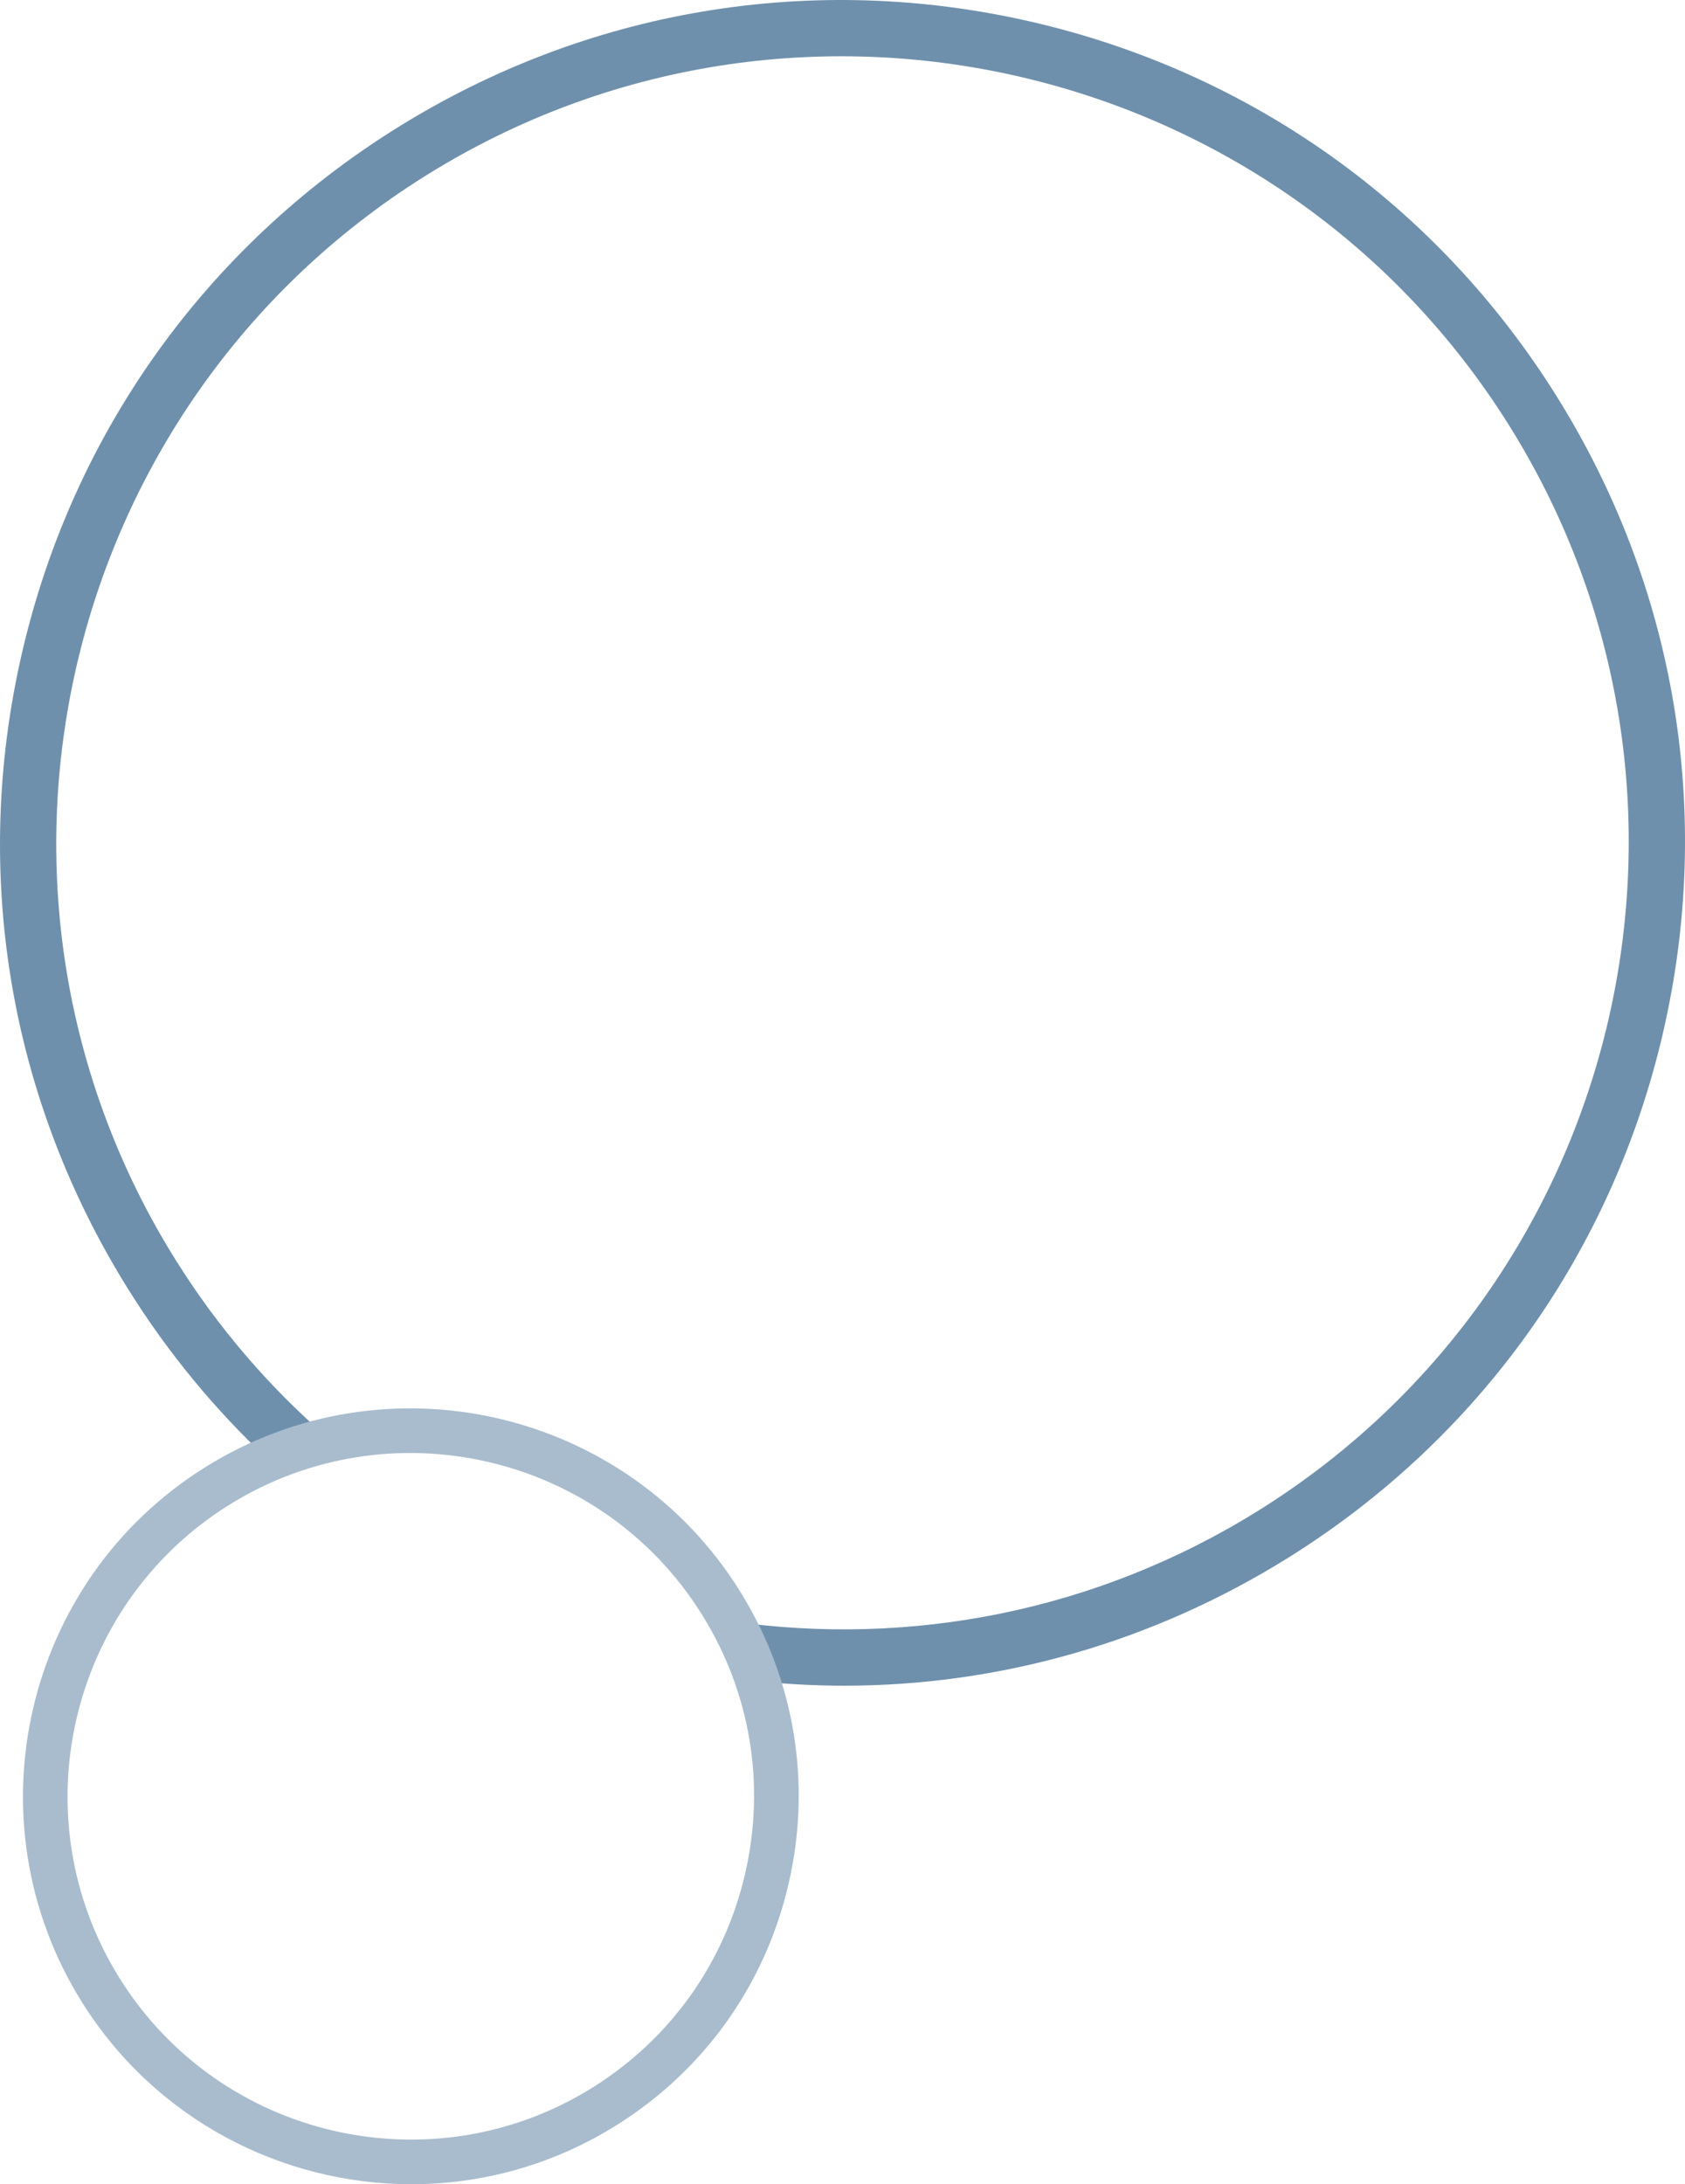 <?xml version="1.0" encoding="UTF-8"?><svg id="Ebene_1" xmlns="http://www.w3.org/2000/svg" viewBox="0 0 453.3 587.35"><defs><style>.cls-1{fill:#6f90ac;}.cls-2{fill:#a9bccd;}</style></defs><path class="cls-1" d="M418.79,106.59c-32.07-51.32-82.21-87.08-141.17-100.7-58.97-13.61-119.71-3.45-171.03,28.62C55.27,66.58,19.5,116.72,5.89,175.68s-3.45,119.71,28.62,171.03c10.66,17.06,23.32,32.38,37.63,45.76,5.43-2.31,10.98-4.09,16.59-5.36-15.83-13.58-29.88-29.75-41.51-48.35C-14.59,239.83,15.6,109.05,114.54,47.23,213.47-14.59,344.25,15.6,406.07,114.54c61.82,98.93,31.63,229.71-67.31,291.53-43.96,27.47-94.22,36.76-141.91,29.93,2.85,5.22,5.18,10.6,7,16.08,7.75.8,15.51,1.22,23.23,1.22,41.95,0,83.17-11.73,119.63-34.51,51.32-32.07,87.08-82.21,100.7-141.17s3.45-119.71-28.62-171.03Z"/><g id="Pfad_3"><path class="cls-2" d="M110.66,587.35c-34.74,0-68.72-17.3-88.52-48.8l-.14-.23c-30.48-48.79-15.59-113.29,33.2-143.77,48.79-30.49,113.29-15.6,143.78,33.2l.51.82c14.37,23.46,18.87,51.1,12.67,77.95-6.27,27.16-22.74,50.24-46.38,65.01-17.15,10.72-36.25,15.83-55.12,15.83ZM32.07,531.8l.11.17c26.98,43.18,84.06,56.36,127.24,29.38,20.92-13.07,35.49-33.5,41.04-57.54,5.55-24.03,1.41-48.79-11.66-69.7l-.15-.24c-27.04-42.99-83.99-56.07-127.09-29.14-43.12,26.95-56.33,83.91-29.49,127.07Z"/></g></svg>